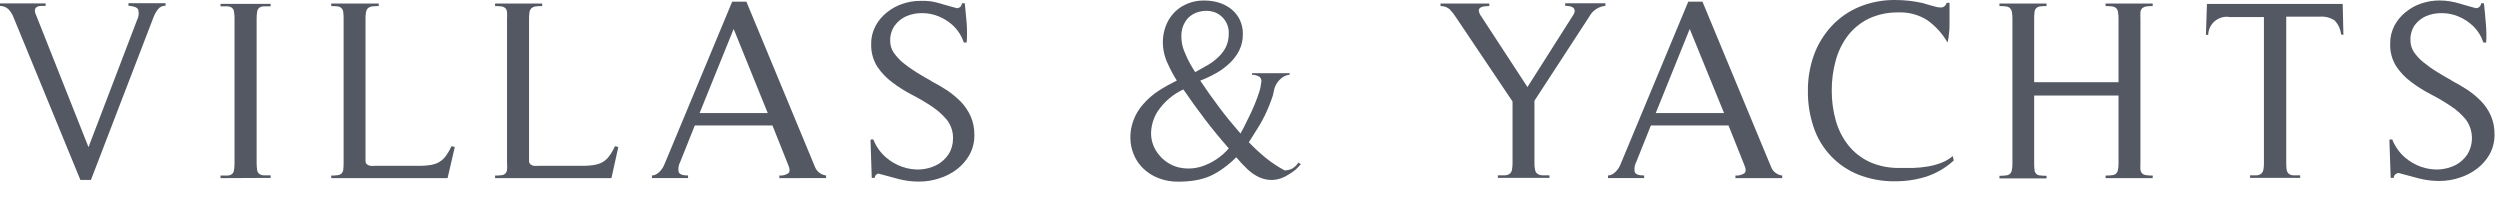 <svg preserveAspectRatio="none" width="100%" height="100%" overflow="visible" style="display: block;" viewBox="0 0 63 5" fill="none" xmlns="http://www.w3.org/2000/svg">
<g id="Vector">
<path d="M3.983 0.232C3.938 0.289 3.901 0.352 3.874 0.42L2.291 4.535H2.026L0.338 0.43C0.309 0.356 0.266 0.289 0.212 0.232C0.154 0.178 0.078 0.149 0 0.149V0.085H1.149V0.149H1.027C0.993 0.15 0.96 0.159 0.93 0.174C0.917 0.182 0.906 0.192 0.897 0.203C0.889 0.215 0.883 0.229 0.88 0.244C0.876 0.286 0.885 0.328 0.904 0.366L2.23 3.708L3.452 0.509C3.496 0.427 3.507 0.333 3.484 0.244C3.458 0.186 3.375 0.155 3.237 0.145V0.081H4.172V0.145C4.136 0.143 4.1 0.15 4.067 0.165C4.034 0.18 4.005 0.203 3.983 0.232Z" fill="#535862"/>
<path d="M5.557 4.489V4.424C5.633 4.424 5.692 4.424 5.737 4.424C5.776 4.423 5.813 4.41 5.844 4.388C5.873 4.364 5.891 4.33 5.896 4.293C5.907 4.233 5.911 4.172 5.91 4.111V0.471C5.911 0.41 5.907 0.349 5.896 0.289C5.891 0.253 5.872 0.22 5.844 0.196C5.813 0.174 5.776 0.162 5.737 0.16C5.692 0.16 5.633 0.16 5.557 0.16V0.097H6.82V0.16C6.746 0.16 6.687 0.16 6.642 0.16C6.603 0.162 6.565 0.174 6.533 0.196C6.505 0.22 6.486 0.253 6.481 0.289C6.471 0.349 6.467 0.41 6.467 0.471V4.105C6.467 4.166 6.471 4.227 6.481 4.287C6.486 4.324 6.504 4.358 6.533 4.382C6.565 4.404 6.603 4.417 6.642 4.418C6.686 4.418 6.746 4.418 6.82 4.418V4.483L5.557 4.489Z" fill="#535862"/>
<path d="M11.279 4.489H8.347V4.424C8.402 4.425 8.458 4.422 8.513 4.414C8.548 4.411 8.581 4.396 8.606 4.372C8.631 4.346 8.646 4.313 8.65 4.278C8.657 4.22 8.66 4.163 8.659 4.105V0.471C8.66 0.415 8.657 0.359 8.65 0.303C8.646 0.267 8.631 0.233 8.606 0.206C8.58 0.182 8.548 0.167 8.513 0.162C8.458 0.155 8.402 0.152 8.347 0.153V0.089H9.544V0.153C9.487 0.152 9.43 0.155 9.374 0.162C9.337 0.167 9.302 0.182 9.273 0.206C9.248 0.231 9.231 0.264 9.225 0.299C9.214 0.356 9.21 0.413 9.211 0.471V4.054C9.21 4.07 9.213 4.087 9.219 4.102C9.225 4.117 9.235 4.13 9.247 4.141C9.272 4.161 9.301 4.174 9.332 4.179C9.366 4.182 9.401 4.182 9.435 4.179H10.48C10.596 4.179 10.701 4.179 10.792 4.165C10.875 4.158 10.956 4.138 11.032 4.103C11.104 4.068 11.167 4.016 11.218 3.953C11.281 3.87 11.334 3.78 11.376 3.684L11.461 3.704L11.279 4.489Z" fill="#535862"/>
<path d="M15.408 4.489H12.476V4.424C12.531 4.426 12.586 4.422 12.64 4.414C12.676 4.413 12.71 4.398 12.735 4.372C12.76 4.347 12.775 4.313 12.777 4.278C12.782 4.22 12.782 4.163 12.777 4.105V0.471C12.781 0.415 12.781 0.359 12.777 0.303C12.774 0.267 12.759 0.233 12.735 0.206C12.708 0.182 12.675 0.167 12.64 0.162C12.586 0.155 12.531 0.152 12.476 0.153V0.089H13.663V0.153C13.607 0.152 13.55 0.155 13.495 0.162C13.458 0.167 13.423 0.182 13.394 0.206C13.368 0.231 13.351 0.264 13.344 0.299C13.335 0.356 13.331 0.413 13.332 0.471V4.054C13.331 4.07 13.334 4.087 13.34 4.102C13.346 4.117 13.356 4.13 13.368 4.141C13.392 4.161 13.421 4.174 13.451 4.179C13.486 4.182 13.521 4.182 13.556 4.179H14.599C14.717 4.179 14.82 4.179 14.911 4.165C14.995 4.158 15.076 4.138 15.153 4.103C15.225 4.068 15.287 4.017 15.337 3.953C15.401 3.871 15.455 3.78 15.497 3.684L15.582 3.704L15.408 4.489Z" fill="#535862"/>
<path d="M19.64 4.489V4.424C19.718 4.43 19.795 4.41 19.861 4.369C19.909 4.333 19.909 4.26 19.861 4.151L19.466 3.162H17.509L17.145 4.072C17.101 4.151 17.086 4.242 17.101 4.331C17.121 4.392 17.2 4.422 17.339 4.422V4.487H16.429V4.422C16.477 4.42 16.524 4.404 16.563 4.376C16.6 4.351 16.632 4.32 16.66 4.285C16.689 4.25 16.713 4.211 16.731 4.169C16.751 4.125 16.769 4.082 16.787 4.038L18.451 0.042H18.809L20.538 4.208C20.561 4.266 20.599 4.316 20.648 4.353C20.697 4.391 20.756 4.414 20.817 4.422V4.487L19.64 4.489ZM18.488 0.73L17.63 2.849H19.347L18.488 0.73Z" fill="#535862"/>
<path d="M22.079 4.402C22.068 4.412 22.059 4.425 22.053 4.439C22.047 4.453 22.045 4.468 22.045 4.483H21.968L21.937 3.534L21.948 3.514H22.008C22.075 3.687 22.183 3.841 22.322 3.963C22.445 4.07 22.588 4.153 22.742 4.206C22.886 4.256 23.039 4.277 23.191 4.27C23.334 4.261 23.474 4.224 23.602 4.159C23.724 4.095 23.828 4.002 23.903 3.888C23.978 3.77 24.017 3.632 24.016 3.492C24.021 3.323 23.967 3.157 23.864 3.023C23.754 2.892 23.626 2.777 23.484 2.683C23.323 2.576 23.157 2.478 22.985 2.39C22.811 2.301 22.645 2.196 22.489 2.078C22.34 1.969 22.212 1.835 22.109 1.682C22.001 1.511 21.947 1.311 21.954 1.108C21.951 0.95 21.989 0.794 22.063 0.655C22.133 0.523 22.23 0.408 22.346 0.315C22.464 0.219 22.598 0.145 22.742 0.097C22.889 0.047 23.043 0.021 23.199 0.022C23.287 0.019 23.376 0.023 23.464 0.034C23.553 0.049 23.641 0.07 23.727 0.097C23.75 0.106 23.774 0.114 23.798 0.119L24.052 0.19C24.073 0.197 24.095 0.203 24.117 0.206C24.149 0.205 24.18 0.192 24.203 0.169C24.225 0.146 24.238 0.116 24.239 0.083H24.313C24.328 0.244 24.344 0.408 24.36 0.578C24.372 0.742 24.372 0.907 24.36 1.071H24.289C24.238 0.916 24.151 0.776 24.036 0.661C23.927 0.557 23.801 0.473 23.662 0.416C23.527 0.359 23.383 0.33 23.236 0.331C23.101 0.329 22.966 0.355 22.841 0.408C22.724 0.459 22.623 0.54 22.548 0.643C22.47 0.755 22.429 0.889 22.433 1.025C22.431 1.136 22.464 1.245 22.528 1.336C22.593 1.425 22.668 1.507 22.752 1.579C22.866 1.671 22.985 1.755 23.11 1.832C23.236 1.909 23.363 1.985 23.494 2.054L23.448 2.034C23.591 2.107 23.729 2.188 23.862 2.273C23.989 2.359 24.108 2.457 24.216 2.566C24.318 2.674 24.402 2.798 24.463 2.934C24.526 3.083 24.557 3.244 24.554 3.405C24.557 3.579 24.514 3.751 24.429 3.904C24.349 4.046 24.24 4.171 24.109 4.27C23.974 4.371 23.823 4.448 23.662 4.497C23.5 4.55 23.331 4.577 23.161 4.576C22.986 4.577 22.812 4.555 22.643 4.511L22.134 4.374C22.114 4.379 22.095 4.389 22.079 4.402Z" fill="#535862"/>
<path d="M32.646 4.278C32.592 4.323 32.533 4.363 32.472 4.398C32.354 4.478 32.218 4.526 32.076 4.535C31.957 4.539 31.84 4.516 31.732 4.467C31.619 4.415 31.516 4.343 31.427 4.256C31.331 4.163 31.239 4.066 31.154 3.963C31.053 4.064 30.944 4.157 30.828 4.24C30.723 4.318 30.61 4.384 30.491 4.438C30.372 4.488 30.247 4.524 30.119 4.545C29.98 4.567 29.839 4.579 29.698 4.578C29.523 4.581 29.35 4.55 29.188 4.487C29.045 4.431 28.916 4.348 28.806 4.242C28.704 4.143 28.623 4.024 28.57 3.892C28.515 3.76 28.486 3.619 28.485 3.476C28.483 3.328 28.508 3.18 28.56 3.041C28.615 2.889 28.698 2.749 28.806 2.628C28.921 2.495 29.054 2.38 29.201 2.285C29.348 2.191 29.5 2.106 29.656 2.03C29.57 1.895 29.494 1.753 29.429 1.607C29.344 1.432 29.302 1.239 29.304 1.045C29.307 0.865 29.351 0.689 29.435 0.53C29.518 0.376 29.642 0.246 29.793 0.157C29.965 0.057 30.16 0.008 30.359 0.014C30.483 0.013 30.607 0.032 30.725 0.069C30.836 0.104 30.94 0.159 31.031 0.232C31.12 0.304 31.193 0.395 31.243 0.499C31.296 0.611 31.323 0.734 31.32 0.859C31.323 1.004 31.29 1.148 31.225 1.278C31.163 1.398 31.081 1.506 30.982 1.597C30.879 1.694 30.765 1.778 30.642 1.846C30.514 1.918 30.382 1.98 30.246 2.032C30.402 2.265 30.564 2.493 30.731 2.715C30.897 2.936 31.075 3.152 31.261 3.365C31.279 3.334 31.306 3.282 31.346 3.205L31.474 2.946C31.522 2.849 31.57 2.748 31.615 2.637C31.66 2.527 31.698 2.426 31.728 2.331C31.756 2.251 31.774 2.168 31.783 2.083C31.79 2.059 31.79 2.033 31.784 2.008C31.777 1.983 31.765 1.96 31.747 1.941C31.689 1.903 31.62 1.883 31.55 1.884V1.844H32.499V1.884C32.42 1.89 32.345 1.922 32.286 1.975C32.225 2.026 32.175 2.09 32.141 2.163C32.124 2.2 32.111 2.239 32.104 2.279C32.094 2.323 32.086 2.364 32.078 2.402C32.022 2.571 31.956 2.736 31.88 2.897C31.819 3.017 31.756 3.136 31.682 3.249C31.609 3.362 31.544 3.474 31.471 3.585C31.606 3.725 31.749 3.858 31.9 3.981C32.048 4.1 32.207 4.206 32.375 4.295C32.444 4.293 32.511 4.276 32.572 4.244C32.632 4.206 32.683 4.155 32.721 4.096L32.78 4.139C32.738 4.188 32.694 4.234 32.646 4.278ZM30.369 3.013C30.181 2.767 29.999 2.513 29.821 2.254C29.562 2.373 29.341 2.561 29.18 2.796C29.064 2.972 29.004 3.179 29.007 3.389C29.015 3.577 29.084 3.756 29.205 3.9C29.323 4.046 29.482 4.154 29.662 4.208C29.866 4.264 30.082 4.259 30.284 4.194C30.548 4.107 30.784 3.95 30.966 3.739C30.758 3.503 30.558 3.261 30.369 3.013ZM30.424 1.646C30.521 1.591 30.61 1.525 30.691 1.448C30.772 1.376 30.839 1.289 30.889 1.193C30.941 1.087 30.966 0.969 30.964 0.851C30.971 0.727 30.935 0.605 30.863 0.504C30.791 0.403 30.688 0.329 30.568 0.295C30.456 0.265 30.338 0.265 30.226 0.295C30.111 0.32 30.007 0.38 29.927 0.467C29.842 0.565 29.789 0.688 29.775 0.817C29.758 0.998 29.789 1.179 29.866 1.344C29.899 1.429 29.938 1.511 29.983 1.591C30.026 1.67 30.072 1.745 30.119 1.818C30.224 1.759 30.325 1.704 30.424 1.646Z" fill="#535862"/>
<path d="M40.053 0.414L38.668 2.539V4.105C38.666 4.167 38.672 4.228 38.686 4.287C38.689 4.307 38.696 4.325 38.707 4.341C38.717 4.358 38.731 4.372 38.747 4.382C38.782 4.404 38.823 4.416 38.864 4.418C38.911 4.418 38.973 4.418 39.046 4.418V4.483H37.746V4.418C37.819 4.418 37.881 4.418 37.928 4.418C37.968 4.416 38.007 4.404 38.041 4.382C38.071 4.359 38.092 4.325 38.1 4.287C38.112 4.228 38.117 4.166 38.116 4.105V2.558L36.686 0.43C36.64 0.359 36.588 0.292 36.529 0.232C36.466 0.179 36.385 0.15 36.302 0.153V0.089H37.53V0.153C37.483 0.153 37.437 0.156 37.39 0.162C37.357 0.167 37.325 0.179 37.297 0.198C37.286 0.208 37.277 0.22 37.272 0.234C37.267 0.248 37.265 0.263 37.267 0.277C37.276 0.327 37.297 0.374 37.329 0.414L38.492 2.194L39.643 0.382C39.669 0.348 39.682 0.307 39.683 0.265C39.679 0.237 39.665 0.211 39.643 0.192C39.617 0.175 39.587 0.162 39.556 0.157C39.518 0.15 39.48 0.147 39.442 0.147V0.083H40.456V0.147C40.373 0.155 40.292 0.183 40.221 0.23C40.151 0.276 40.093 0.339 40.053 0.414Z" fill="#535862"/>
<path d="M43.733 4.489V4.424C43.811 4.43 43.888 4.41 43.954 4.369C44.002 4.333 44.002 4.26 43.954 4.151L43.559 3.162H41.602L41.238 4.072C41.194 4.151 41.179 4.242 41.194 4.331C41.214 4.392 41.293 4.422 41.432 4.422V4.487H40.522V4.422C40.57 4.42 40.617 4.404 40.656 4.376C40.693 4.351 40.725 4.32 40.753 4.285C40.782 4.25 40.806 4.211 40.825 4.169C40.844 4.125 40.862 4.082 40.88 4.038L42.544 0.042H42.902L44.633 4.21C44.656 4.268 44.694 4.318 44.743 4.355C44.792 4.393 44.85 4.416 44.912 4.424V4.489H43.733ZM42.581 0.73L41.725 2.849H43.446L42.581 0.73Z" fill="#535862"/>
<path d="M48.552 4.448C48.296 4.529 48.029 4.57 47.761 4.568C47.444 4.574 47.13 4.517 46.835 4.402C46.572 4.298 46.334 4.138 46.14 3.933C45.945 3.728 45.797 3.483 45.707 3.215C45.605 2.917 45.555 2.604 45.559 2.289C45.556 1.98 45.608 1.672 45.713 1.381C45.812 1.111 45.964 0.863 46.16 0.653C46.355 0.445 46.592 0.281 46.855 0.172C47.142 0.055 47.45 -0.004 47.761 0C47.993 0 48.225 0.026 48.451 0.077C48.484 0.089 48.518 0.099 48.552 0.107L48.679 0.143L48.801 0.176C48.834 0.183 48.867 0.187 48.9 0.188C48.936 0.191 48.971 0.18 48.999 0.159C49.028 0.137 49.048 0.106 49.055 0.071H49.128V0.313C49.128 0.398 49.128 0.487 49.128 0.578C49.128 0.669 49.128 0.758 49.114 0.845C49.11 0.922 49.098 0.998 49.078 1.073C48.952 0.851 48.779 0.66 48.572 0.511C48.355 0.372 48.101 0.303 47.844 0.313C47.584 0.307 47.326 0.361 47.09 0.471C46.885 0.571 46.705 0.718 46.566 0.898C46.425 1.085 46.322 1.296 46.261 1.522C46.193 1.767 46.159 2.021 46.16 2.275C46.158 2.535 46.193 2.793 46.263 3.043C46.327 3.269 46.434 3.48 46.58 3.664C46.723 3.842 46.905 3.984 47.112 4.08C47.352 4.187 47.613 4.239 47.876 4.232H48.214C48.335 4.228 48.456 4.216 48.576 4.196C48.692 4.178 48.806 4.147 48.916 4.105C49.023 4.065 49.122 4.007 49.209 3.933L49.235 4.044C49.038 4.225 48.805 4.362 48.552 4.448Z" fill="#535862"/>
<path d="M53.061 4.489V4.424C53.118 4.425 53.175 4.422 53.231 4.414C53.267 4.411 53.301 4.397 53.328 4.372C53.352 4.346 53.368 4.313 53.373 4.278C53.384 4.221 53.388 4.163 53.387 4.105V2.408H51.261V4.111C51.26 4.169 51.263 4.226 51.27 4.283C51.272 4.319 51.287 4.353 51.312 4.378C51.337 4.404 51.371 4.419 51.407 4.42C51.462 4.428 51.518 4.431 51.573 4.43V4.495H50.386V4.43C50.443 4.431 50.5 4.428 50.556 4.42C50.592 4.417 50.626 4.403 50.653 4.378C50.678 4.352 50.694 4.319 50.699 4.283C50.71 4.227 50.715 4.169 50.713 4.111V0.471C50.714 0.413 50.71 0.356 50.699 0.299C50.693 0.264 50.677 0.232 50.653 0.206C50.626 0.182 50.592 0.167 50.556 0.162C50.5 0.155 50.443 0.152 50.386 0.153V0.089H51.573V0.153C51.518 0.152 51.462 0.155 51.407 0.162C51.372 0.167 51.339 0.182 51.312 0.206C51.288 0.233 51.273 0.267 51.27 0.303C51.263 0.359 51.26 0.415 51.261 0.471V2.072H53.387V0.471C53.388 0.413 53.383 0.356 53.373 0.299C53.368 0.264 53.352 0.232 53.328 0.206C53.301 0.182 53.267 0.167 53.231 0.162C53.175 0.155 53.118 0.152 53.061 0.153V0.089H54.248V0.153C54.192 0.152 54.137 0.155 54.082 0.162C54.046 0.168 54.013 0.183 53.985 0.206C53.959 0.232 53.943 0.266 53.939 0.303C53.936 0.359 53.936 0.415 53.939 0.471V4.105C53.935 4.163 53.935 4.22 53.939 4.278C53.943 4.314 53.959 4.347 53.985 4.372C54.012 4.396 54.046 4.41 54.082 4.414C54.137 4.422 54.192 4.425 54.248 4.424V4.489H53.061Z" fill="#535862"/>
<path d="M58.996 0.869C58.982 0.736 58.924 0.611 58.832 0.515C58.721 0.442 58.59 0.409 58.458 0.42H57.613V4.105C57.612 4.166 57.616 4.226 57.625 4.285C57.632 4.321 57.65 4.354 57.677 4.378C57.708 4.402 57.746 4.416 57.785 4.418C57.83 4.418 57.89 4.418 57.964 4.418V4.483H56.701V4.418C56.77 4.418 56.827 4.418 56.873 4.418C56.912 4.416 56.95 4.402 56.98 4.378C57.008 4.354 57.028 4.322 57.036 4.285C57.047 4.226 57.053 4.166 57.051 4.105V0.43H56.193C56.127 0.418 56.059 0.421 55.994 0.438C55.929 0.455 55.869 0.486 55.817 0.529C55.765 0.572 55.723 0.625 55.694 0.685C55.664 0.746 55.648 0.812 55.647 0.879H55.589L55.615 0.099H59.036L59.054 0.879L58.996 0.869Z" fill="#535862"/>
<path d="M60.355 4.402C60.344 4.412 60.336 4.425 60.33 4.439C60.325 4.453 60.323 4.468 60.324 4.483H60.245L60.213 3.534L60.225 3.514H60.284C60.352 3.686 60.46 3.84 60.599 3.963C60.722 4.07 60.864 4.153 61.018 4.206C61.163 4.256 61.315 4.277 61.467 4.27C61.611 4.261 61.752 4.224 61.881 4.159C62.002 4.095 62.105 4.002 62.179 3.888C62.26 3.754 62.299 3.6 62.292 3.445C62.285 3.289 62.232 3.139 62.14 3.013C62.031 2.881 61.903 2.766 61.76 2.673C61.6 2.566 61.435 2.468 61.263 2.38C61.089 2.29 60.922 2.186 60.765 2.068C60.616 1.959 60.488 1.825 60.385 1.672C60.278 1.5 60.224 1.3 60.233 1.098C60.23 0.941 60.267 0.785 60.34 0.645C60.41 0.514 60.506 0.398 60.622 0.305C60.74 0.209 60.874 0.135 61.018 0.087C61.166 0.037 61.321 0.011 61.477 0.012C61.567 0.012 61.657 0.02 61.746 0.034C61.835 0.049 61.923 0.07 62.009 0.097L62.081 0.119L62.334 0.19C62.355 0.197 62.377 0.203 62.399 0.206C62.431 0.205 62.462 0.192 62.485 0.169C62.508 0.146 62.522 0.116 62.524 0.083H62.595C62.613 0.244 62.629 0.408 62.642 0.578C62.658 0.742 62.662 0.906 62.652 1.071H62.581C62.531 0.916 62.444 0.775 62.328 0.661C62.22 0.557 62.093 0.473 61.954 0.416C61.819 0.359 61.675 0.33 61.529 0.331C61.393 0.329 61.258 0.355 61.133 0.408C61.024 0.457 60.929 0.532 60.856 0.627C60.778 0.739 60.739 0.873 60.743 1.009C60.741 1.12 60.774 1.228 60.836 1.32C60.901 1.41 60.976 1.492 61.062 1.563C61.175 1.655 61.295 1.74 61.42 1.816C61.544 1.894 61.673 1.969 61.802 2.038L61.756 2.018C61.898 2.091 62.036 2.171 62.17 2.258C62.298 2.342 62.417 2.44 62.524 2.55C62.627 2.658 62.711 2.782 62.771 2.918C62.834 3.067 62.865 3.228 62.862 3.389C62.865 3.563 62.822 3.735 62.739 3.888C62.658 4.031 62.548 4.155 62.417 4.254C62.283 4.355 62.132 4.432 61.972 4.481C61.81 4.534 61.641 4.561 61.471 4.56C61.296 4.561 61.121 4.539 60.951 4.495L60.444 4.359C60.41 4.362 60.379 4.377 60.355 4.402Z" fill="#535862"/>
</g>
</svg>

